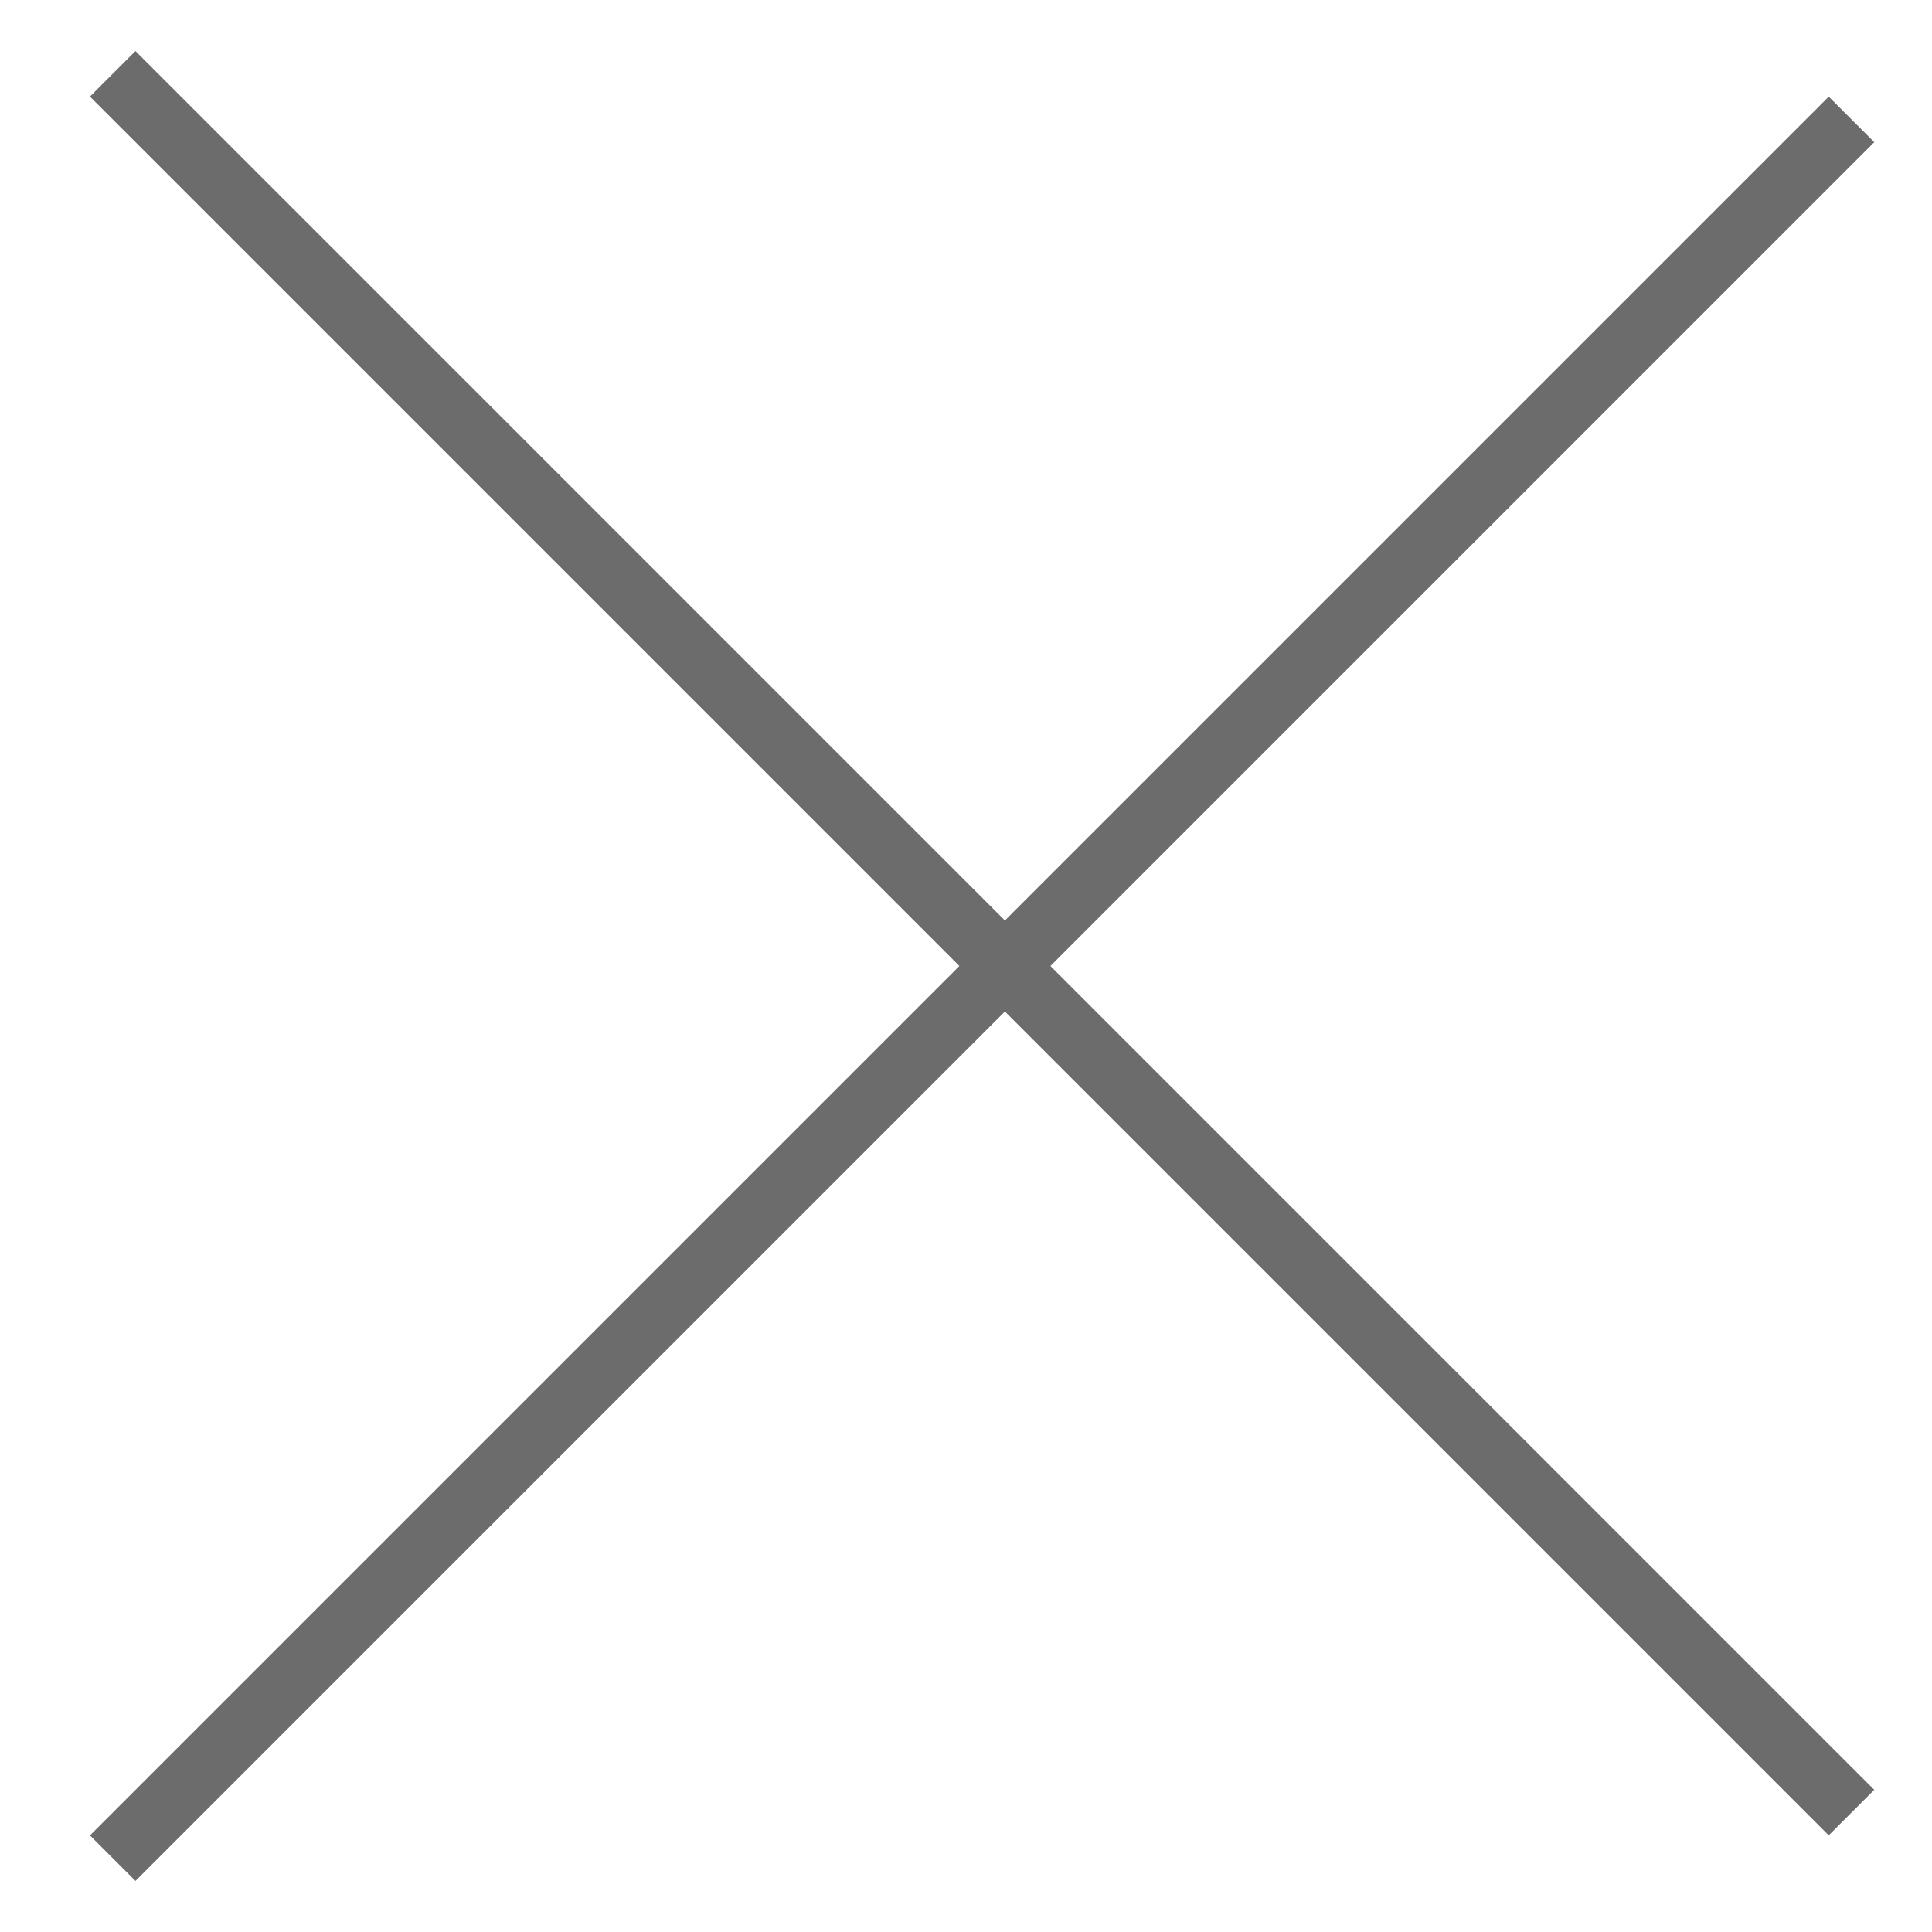   <svg
    width='30'
    height='30'
    viewBox='0 0 30 30'
    fill='none'
    xmlns='http://www.w3.org/2000/svg'
  >
    <path
      d='M1.75 1.146L28.75 28.146'
      stroke='#6C6C6C'
      strokeWidth='2'
      strokeLinecap='round'
    />
    <path
      d='M28.75 1.854L1.75 28.854'
      stroke='#6C6C6C'
      strokeWidth='2'
      strokeLinecap='round'
    />
  </svg>